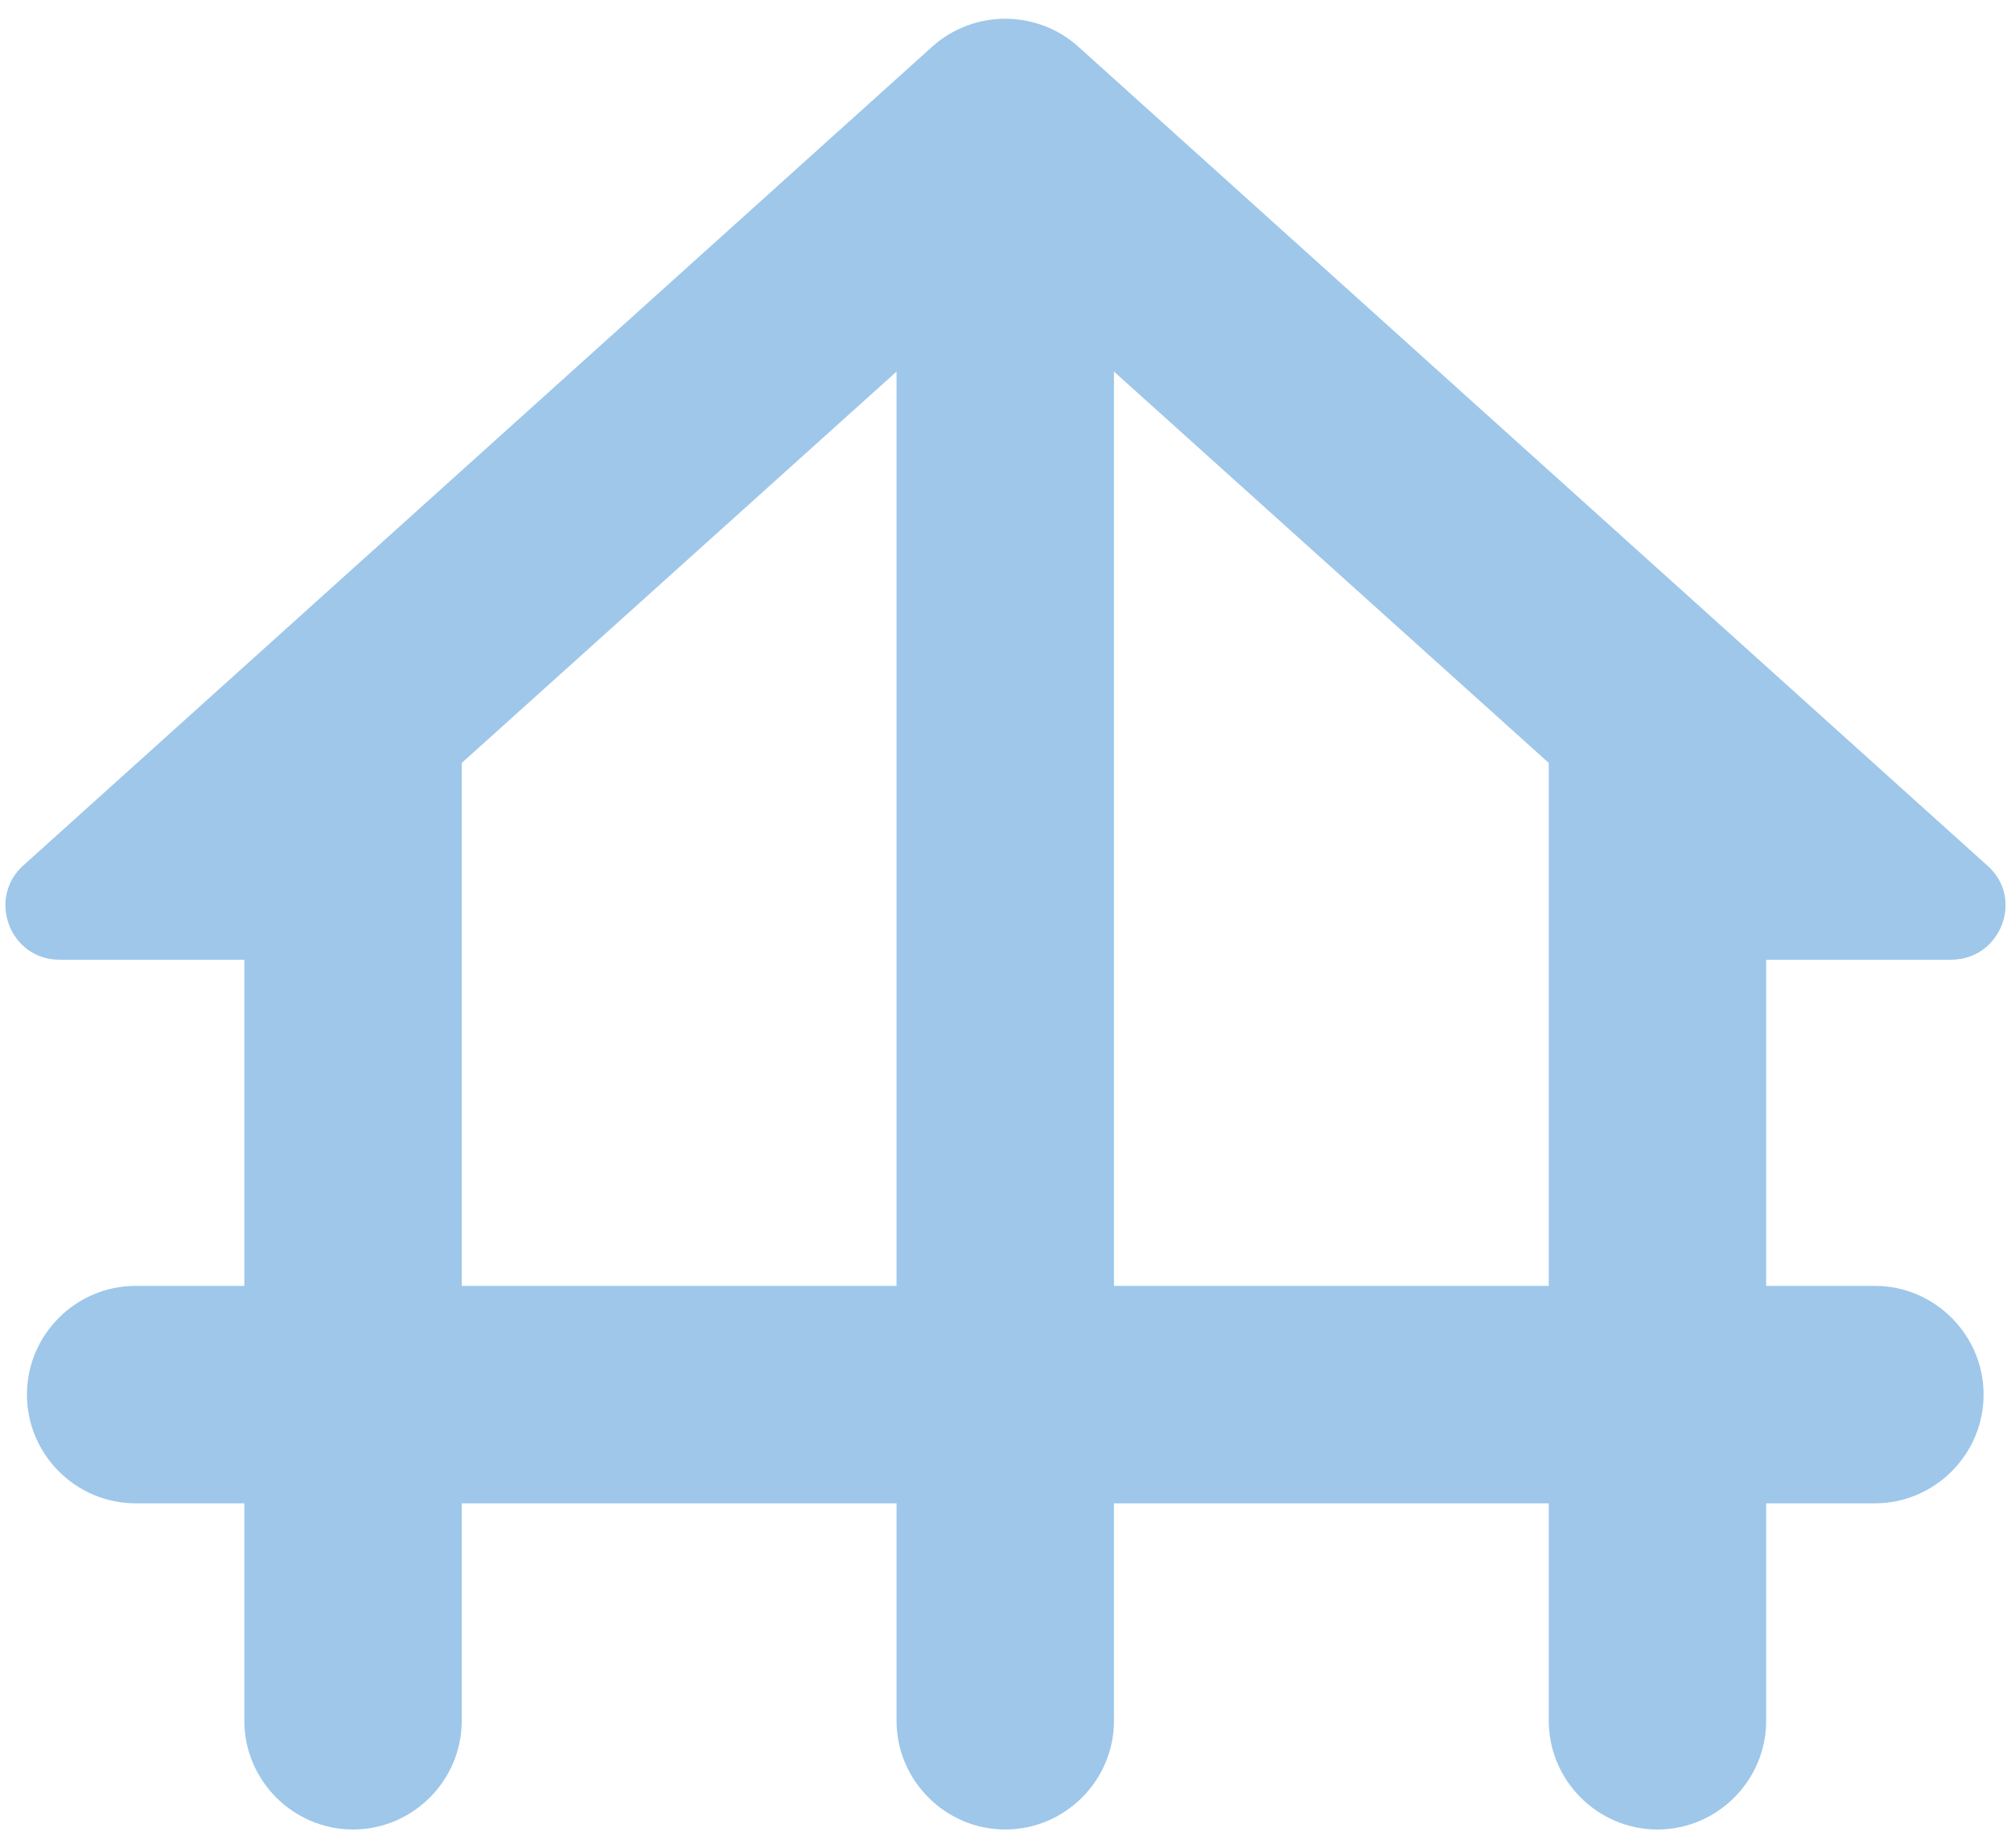 <svg width="74" height="68" viewBox="0 0 74 68" fill="none" xmlns="http://www.w3.org/2000/svg">
<path d="M64.991 35.31H71.791C73.631 35.31 74.511 33.03 73.111 31.83L39.671 1.71C38.151 0.35 35.831 0.35 34.311 1.71L0.871 31.83C-0.489 33.03 0.351 35.31 2.191 35.31H8.991V47.31H4.991C2.791 47.31 0.991 49.11 0.991 51.31C0.991 53.51 2.791 55.31 4.991 55.31H8.991V63.31C8.991 65.51 10.791 67.31 12.991 67.31C15.191 67.31 16.991 65.51 16.991 63.31V55.31H32.991V63.31C32.991 65.51 34.791 67.31 36.991 67.31C39.191 67.31 40.991 65.51 40.991 63.31V55.31H56.991V63.31C56.991 65.51 58.791 67.31 60.991 67.31C63.191 67.31 64.991 65.51 64.991 63.31V55.31H68.991C71.191 55.31 72.991 53.51 72.991 51.31C72.991 49.11 71.191 47.31 68.991 47.31H64.991V35.31ZM16.991 47.31V28.07L32.991 13.67V47.31H16.991ZM40.991 47.31V13.67L56.991 28.07V47.31H40.991Z" fill="#9EC7EA"/>
</svg>
